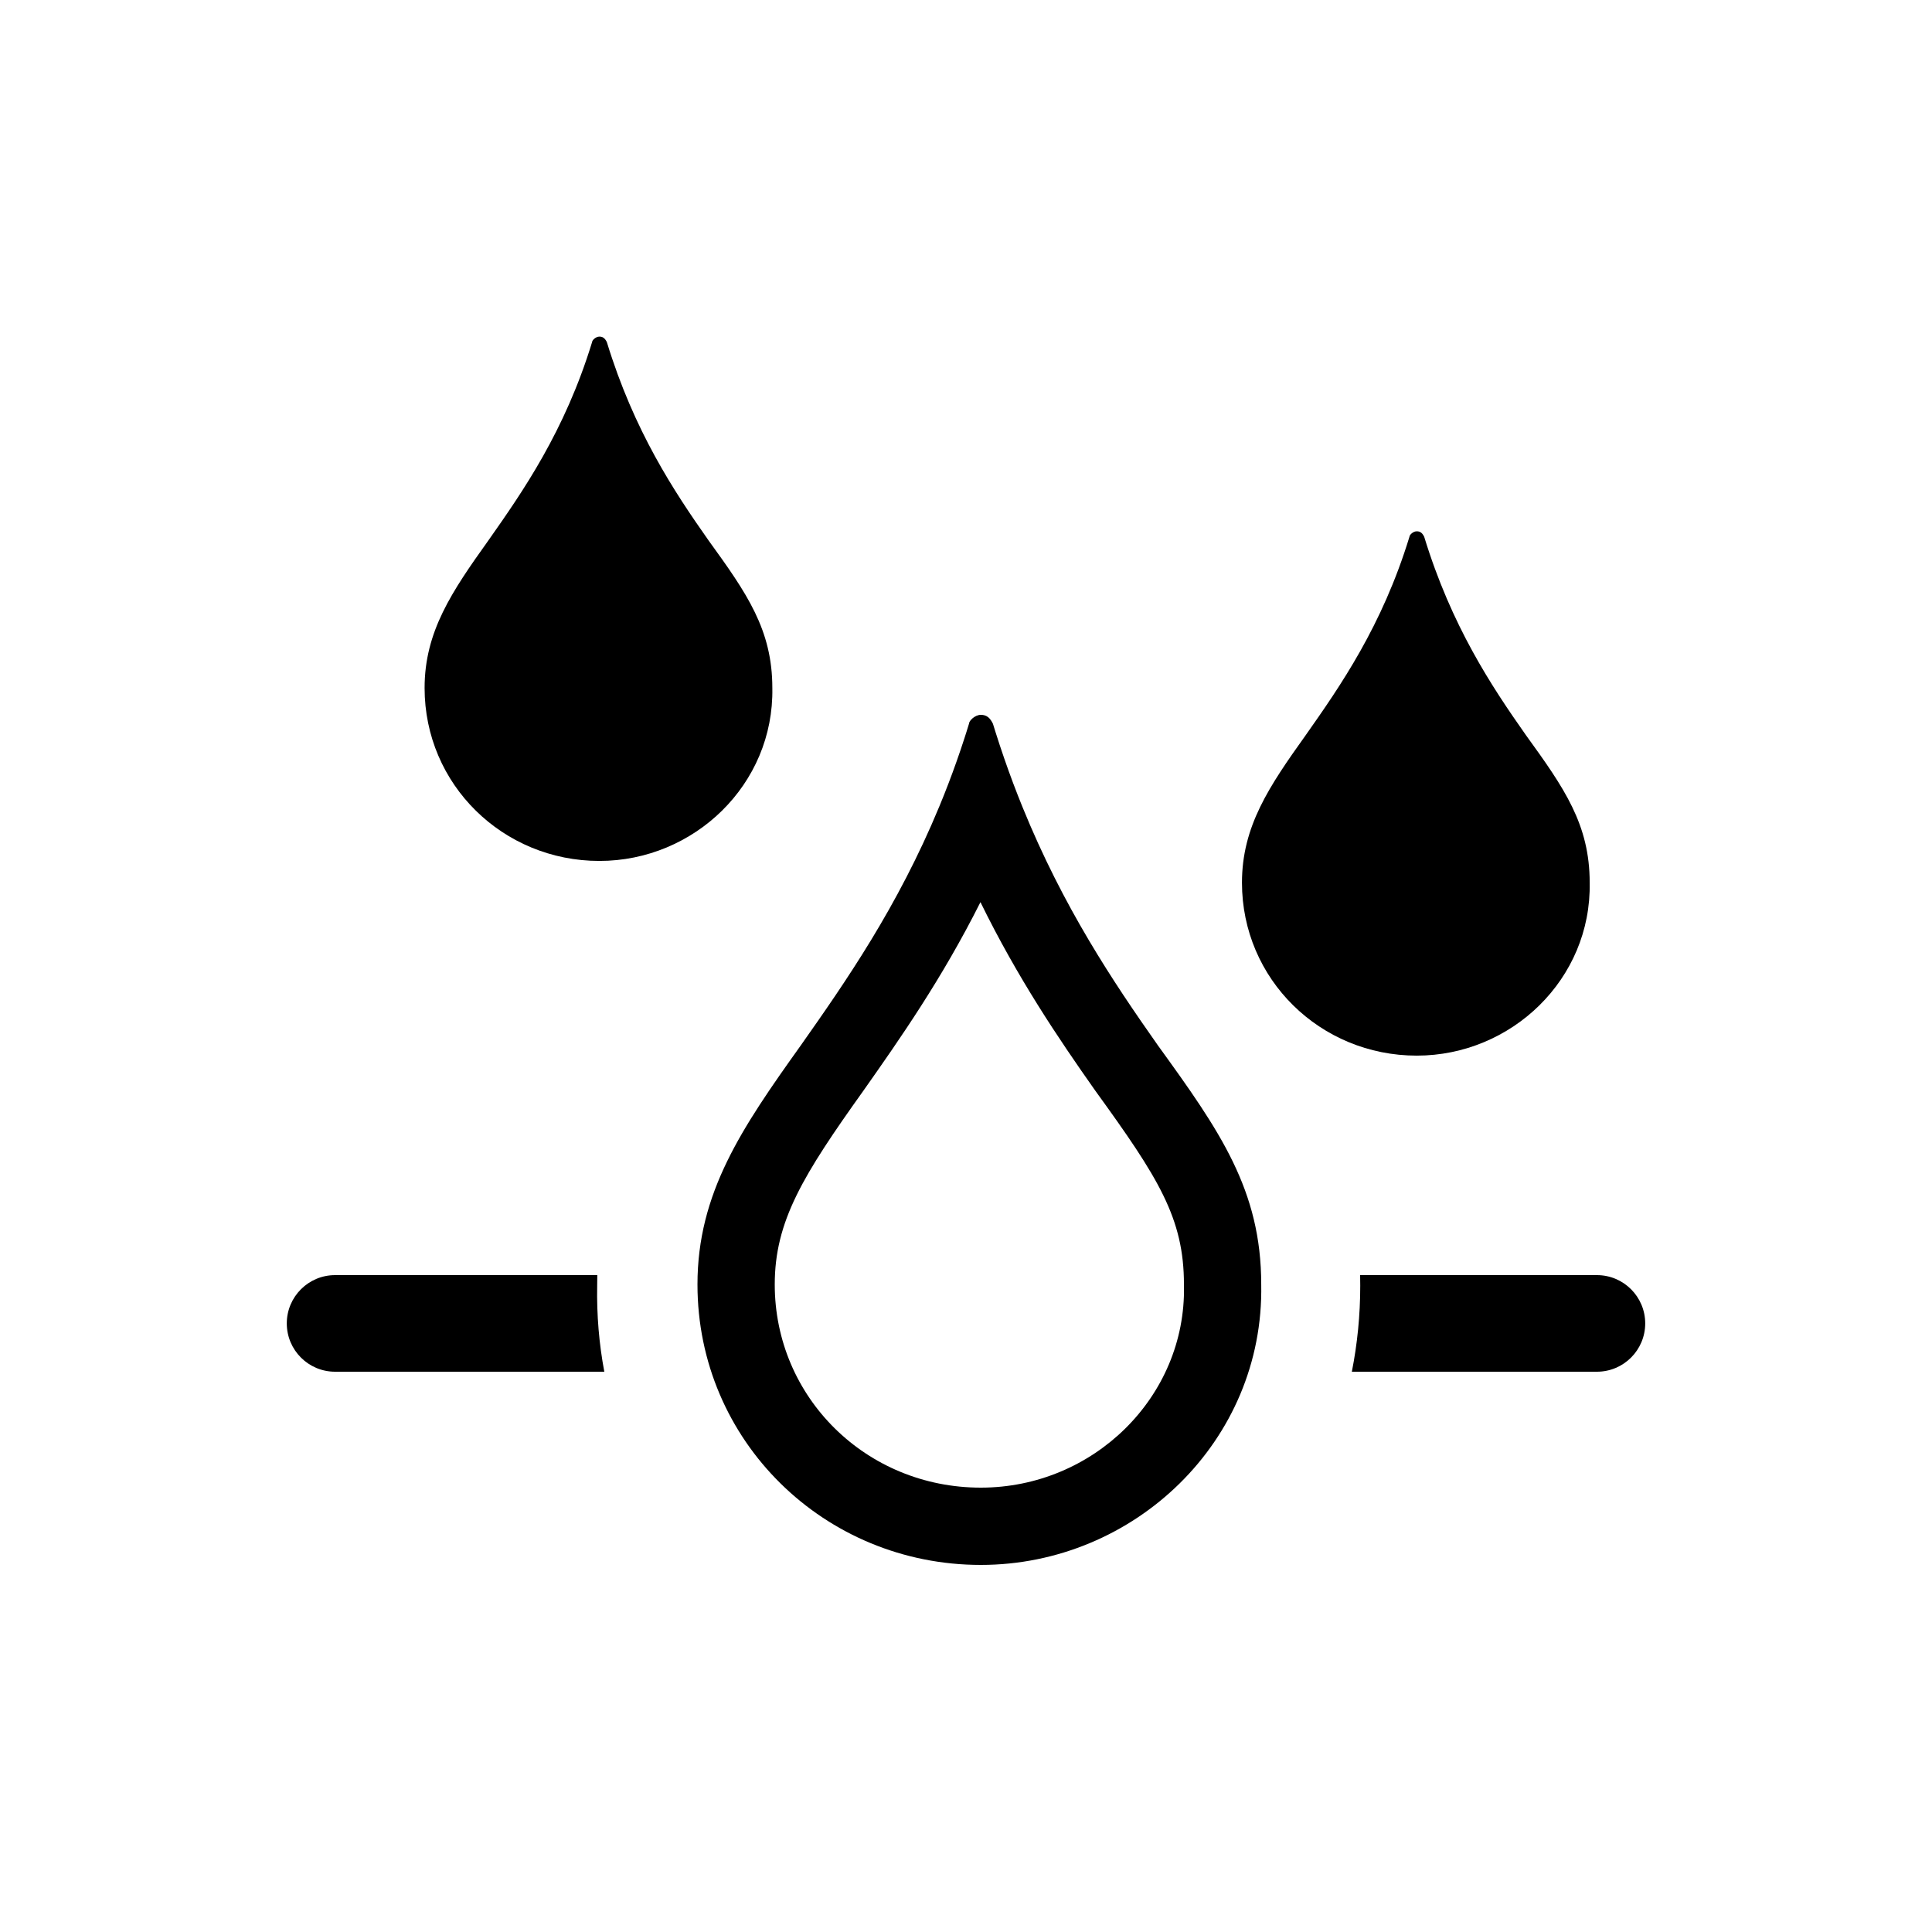 <svg width="100" height="100" viewBox="0 0 100 100" fill="none" xmlns="http://www.w3.org/2000/svg">
<path fill-rule="evenodd" clip-rule="evenodd" d="M44.711 56.425L44.703 56.436C41.57 60.822 40.101 63.2 40.101 66.486C40.101 72.32 44.825 77 50.767 77C56.601 77 61.39 72.295 61.282 66.562L61.281 66.524V66.486C61.281 63.048 59.959 60.965 56.694 56.457L56.679 56.435L56.663 56.413C54.799 53.765 52.68 50.641 50.748 46.695C48.753 50.671 46.558 53.8 44.719 56.413L44.711 56.425ZM48.62 41.739C48.782 41.35 48.94 40.953 49.094 40.549C49.384 39.791 49.662 39.007 49.925 38.192C49.959 38.087 49.993 37.982 50.026 37.877C50.07 37.738 50.114 37.599 50.156 37.458C50.156 37.306 50.462 37 50.767 37C51.073 37 51.24 37.153 51.393 37.458C51.436 37.599 51.479 37.738 51.523 37.877C51.817 38.809 52.127 39.703 52.45 40.562C52.603 40.966 52.758 41.362 52.916 41.752C55.033 46.965 57.624 50.828 59.934 54.111C63.142 58.542 65.281 61.597 65.281 66.486C65.434 74.583 58.712 81 50.767 81C42.67 81 36.101 74.583 36.101 66.486C36.101 61.75 38.392 58.389 41.448 54.111C43.76 50.826 46.459 46.959 48.62 41.739Z" fill="black"/>
<path d="M69.971 71C70.256 69.563 70.406 68.074 70.406 66.547C70.406 66.363 70.404 66.181 70.4 66H82.656C84.037 66 85.156 67.119 85.156 68.5C85.156 69.881 84.037 71 82.656 71H69.971Z" fill="black"/>
<path d="M31.279 71L17.344 71C15.963 71 14.844 69.881 14.844 68.5C14.844 67.119 15.963 66 17.344 66L30.916 66C30.912 66.181 30.91 66.363 30.91 66.547C30.881 68.074 31.009 69.563 31.279 71Z" fill="black"/>
<path d="M64.284 45.687C64.284 50.681 68.336 54.639 73.33 54.639C78.23 54.639 82.377 50.681 82.282 45.687C82.282 42.671 80.963 40.787 78.984 38.054C77.194 35.51 75.129 32.4 73.716 27.783C73.622 27.594 73.519 27.5 73.33 27.5C73.142 27.5 72.953 27.689 72.953 27.783C71.54 32.4 69.373 35.51 67.582 38.054C65.698 40.693 64.284 42.766 64.284 45.687Z" fill="black"/>
<path d="M21.977 35.61C21.977 40.604 26.029 44.562 31.024 44.562C35.924 44.562 40.07 40.604 39.976 35.61C39.976 32.594 38.657 30.71 36.678 27.977C34.887 25.433 32.823 22.323 31.41 17.706C31.315 17.517 31.212 17.423 31.024 17.423C30.835 17.423 30.647 17.611 30.647 17.706C29.233 22.323 27.066 25.433 25.276 27.977C23.391 30.616 21.977 32.689 21.977 35.61Z" fill="black"/>
</svg>
